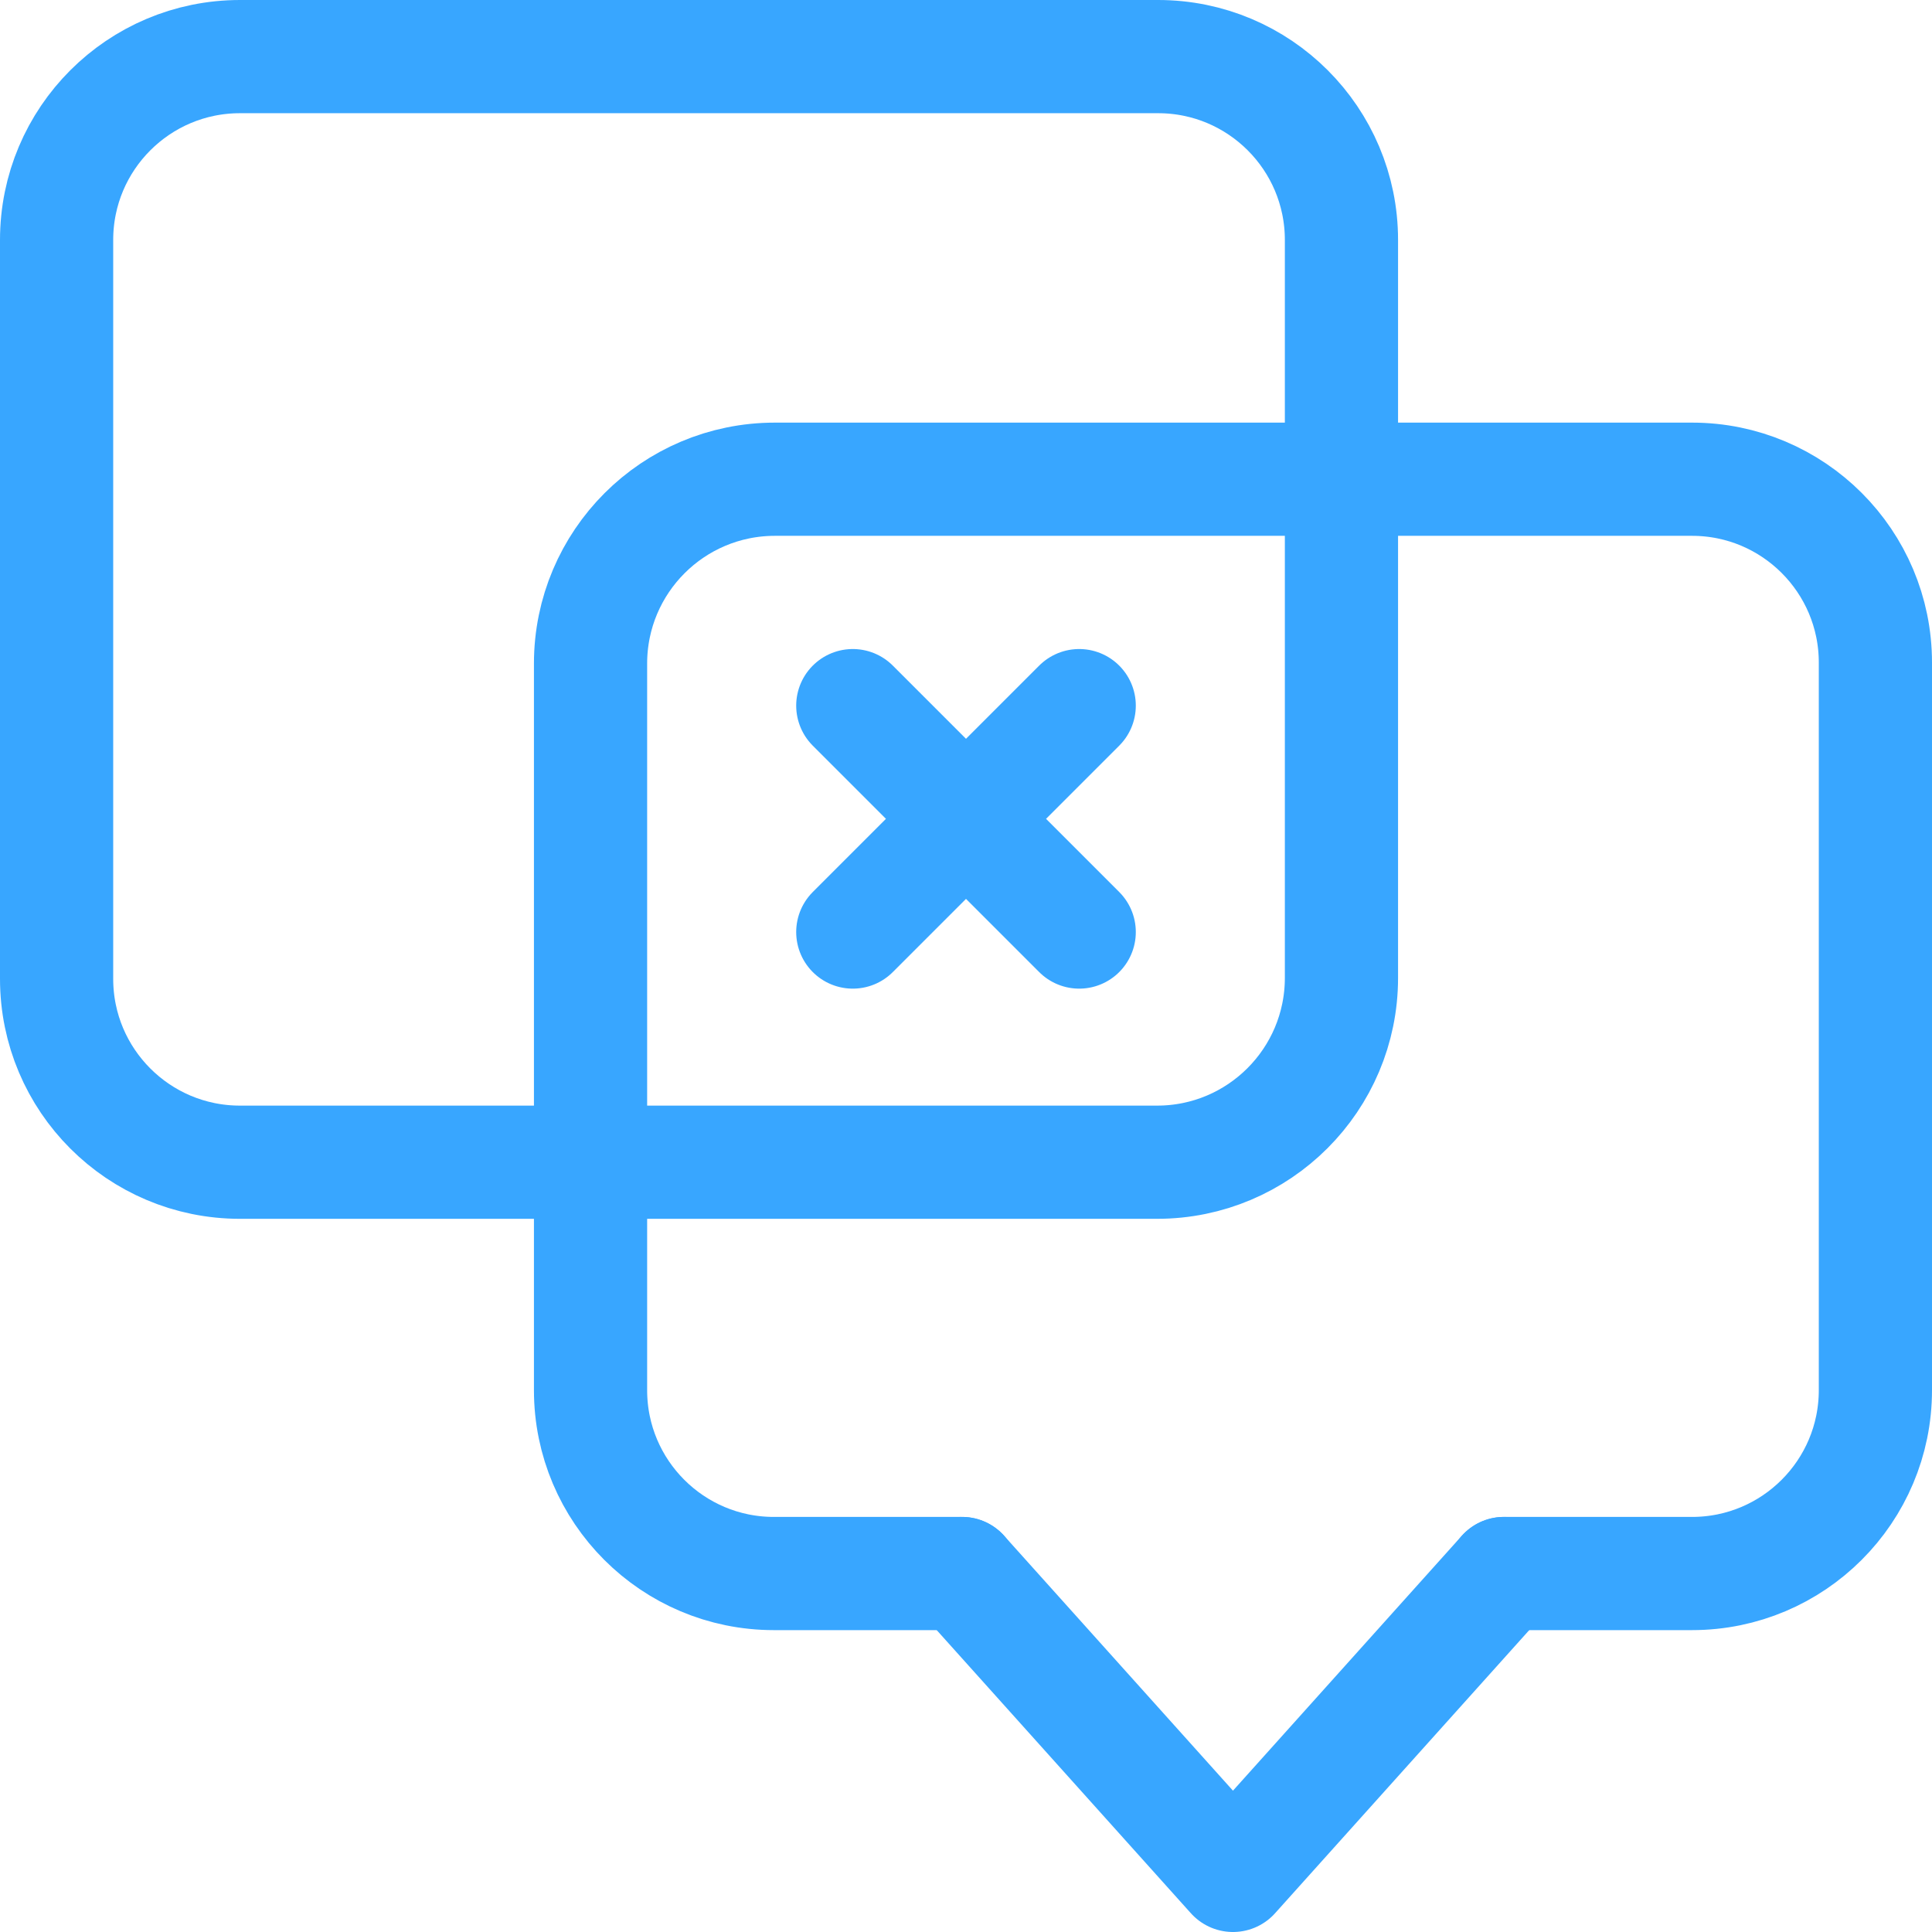<svg xmlns="http://www.w3.org/2000/svg" version="1.1" xmlns:xlink="http://www.w3.org/1999/xlink" xmlns:svgjs="http://svgjs.com/svgjs" width="512" height="512" x="0" y="0" viewBox="0 0 512 512" style="enable-background:new 0 0 512 512" xml:space="preserve" class=""><g><path d="M398.57 417h49.84c26.83 0 48.59-21.76 48.59-48.59V175.59c0-26.83-21.76-48.59-48.59-48.59H205.36c-26.99 0-48.86 21.87-48.86 48.86V368.41c0 26.83 21.75 48.59 48.59 48.59h49.84" style="stroke-width:30;stroke-linecap:round;stroke-linejoin:round;stroke-miterlimit:10;" fill="none" stroke="#38a6ff" stroke-width="30" stroke-linecap="round" stroke-linejoin="round" stroke-miterlimit="10" data-original="#000000" class=""></path><path d="M306.645 308H63.594C36.756 308 15 286.244 15 259.406V63.594C15 36.756 36.756 15 63.594 15h243.313c26.838 0 48.594 21.756 48.594 48.594v195.548c.001 26.984-21.873 48.858-48.856 48.858zM326.75 497l-71.82-80M398.57 417l-71.82 80M286 247l-60-60M226 247l60-60" style="stroke-width:30;stroke-linecap:round;stroke-linejoin:round;stroke-miterlimit:10;" fill="none" stroke="#38a6ff" stroke-width="30" stroke-linecap="round" stroke-linejoin="round" stroke-miterlimit="10" data-original="#000000" class=""></path></g></svg>